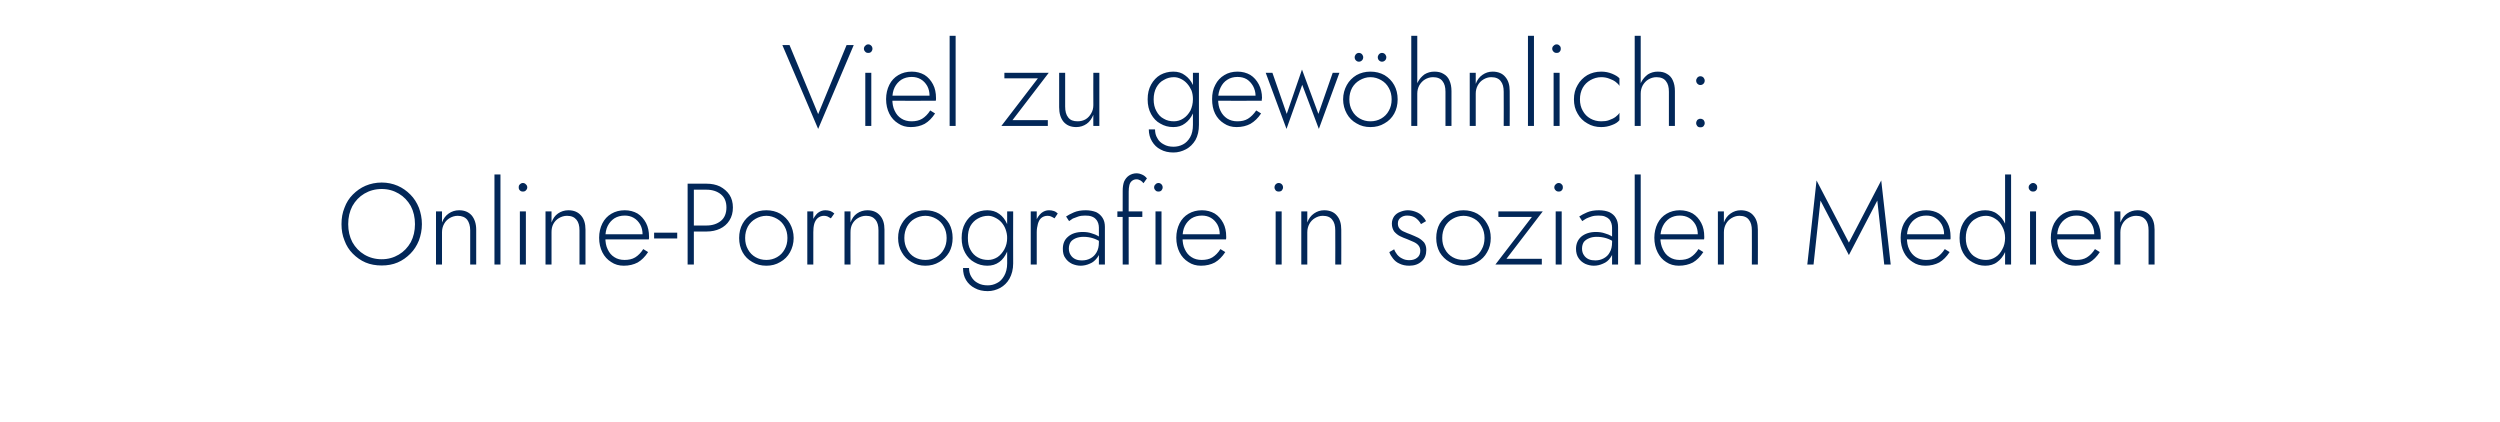 <?xml version="1.0" standalone="no"?><!DOCTYPE svg PUBLIC "-//W3C//DTD SVG 1.1//EN" "http://www.w3.org/Graphics/SVG/1.1/DTD/svg11.dtd"><svg xmlns="http://www.w3.org/2000/svg" version="1.1" width="1082px" height="182.8px" viewBox="0 -1 1082 182.8" style="top:-1px">  <desc>Viel zu gew hnlich: Online-Pornografie in sozialen Medien</desc>  <defs/>  <g id="Polygon1110339">    <path d="M 150.7 96 C 150.7 93.1 151.3 90.5 152.5 88.2 C 153.8 85.9 155.5 84.1 157.7 82.8 C 159.9 81.5 162.4 80.8 165.2 80.8 C 168 80.8 170.4 81.5 172.6 82.8 C 174.8 84.1 176.5 85.9 177.8 88.2 C 179 90.5 179.6 93.1 179.6 96 C 179.6 98.9 179 101.5 177.8 103.8 C 176.5 106.1 174.8 107.9 172.6 109.2 C 170.4 110.5 168 111.2 165.2 111.2 C 162.4 111.2 159.9 110.5 157.7 109.2 C 155.5 107.9 153.8 106.1 152.5 103.8 C 151.3 101.5 150.7 98.9 150.7 96 Z M 147.8 96 C 147.8 98.6 148.2 100.9 149.1 103.1 C 149.9 105.3 151.1 107.2 152.7 108.8 C 154.3 110.4 156.1 111.7 158.2 112.6 C 160.3 113.5 162.7 113.9 165.2 113.9 C 167.7 113.9 170 113.5 172.1 112.6 C 174.2 111.7 176 110.4 177.6 108.8 C 179.2 107.2 180.4 105.3 181.3 103.1 C 182.1 100.9 182.6 98.6 182.6 96 C 182.6 93.4 182.1 91.1 181.3 88.9 C 180.4 86.7 179.2 84.8 177.6 83.2 C 176 81.6 174.2 80.3 172.1 79.4 C 170 78.5 167.7 78 165.2 78 C 162.7 78 160.3 78.5 158.2 79.4 C 156.1 80.3 154.3 81.6 152.7 83.2 C 151.1 84.8 149.9 86.7 149.1 88.9 C 148.2 91.1 147.8 93.4 147.8 96 Z M 203.5 98.7 C 203.46 98.7 203.5 113.5 203.5 113.5 L 206.1 113.5 C 206.1 113.5 206.06 98.4 206.1 98.4 C 206.1 95.8 205.4 93.8 204.2 92.3 C 202.9 90.8 201.1 90 198.7 90 C 197 90 195.5 90.5 194.2 91.4 C 192.9 92.3 191.9 93.6 191.3 95.3 C 191.31 95.3 191.3 90.5 191.3 90.5 L 188.7 90.5 L 188.7 113.5 L 191.3 113.5 C 191.3 113.5 191.31 99.5 191.3 99.5 C 191.3 98.2 191.6 97 192.2 95.9 C 192.8 94.8 193.6 94 194.6 93.4 C 195.6 92.8 196.8 92.4 198.1 92.4 C 199.9 92.4 201.3 93 202.2 94.1 C 203 95.2 203.5 96.7 203.5 98.7 Z M 214 74.5 L 214 113.5 L 216.6 113.5 L 216.6 74.5 L 214 74.5 Z M 224.5 80.1 C 224.5 80.6 224.6 81 225 81.4 C 225.4 81.8 225.8 81.9 226.3 81.9 C 226.8 81.9 227.3 81.8 227.6 81.4 C 228 81 228.2 80.6 228.2 80.1 C 228.2 79.6 228 79.1 227.6 78.8 C 227.3 78.4 226.8 78.2 226.3 78.2 C 225.8 78.2 225.4 78.4 225 78.8 C 224.6 79.1 224.5 79.6 224.5 80.1 Z M 225 90.5 L 225 113.5 L 227.6 113.5 L 227.6 90.5 L 225 90.5 Z M 250.8 98.7 C 250.81 98.7 250.8 113.5 250.8 113.5 L 253.4 113.5 C 253.4 113.5 253.41 98.4 253.4 98.4 C 253.4 95.8 252.8 93.8 251.5 92.3 C 250.2 90.8 248.4 90 246 90 C 244.3 90 242.8 90.5 241.5 91.4 C 240.2 92.3 239.3 93.6 238.7 95.3 C 238.66 95.3 238.7 90.5 238.7 90.5 L 236.1 90.5 L 236.1 113.5 L 238.7 113.5 C 238.7 113.5 238.66 99.5 238.7 99.5 C 238.7 98.2 238.9 97 239.5 95.9 C 240.1 94.8 240.9 94 241.9 93.4 C 242.9 92.8 244.1 92.4 245.4 92.4 C 247.3 92.4 248.6 93 249.5 94.1 C 250.4 95.2 250.8 96.7 250.8 98.7 Z M 270 114 C 272.3 114 274.3 113.5 276 112.6 C 277.7 111.6 279.2 110.1 280.5 108.1 C 280.5 108.1 278.4 106.8 278.4 106.8 C 277.4 108.4 276.2 109.6 274.9 110.4 C 273.6 111.2 272 111.5 270.3 111.5 C 268.6 111.5 267.1 111.1 265.9 110.3 C 264.6 109.5 263.7 108.4 263 106.9 C 262.3 105.5 262 103.8 262 101.8 C 262 99.9 262.3 98.2 263 96.8 C 263.7 95.4 264.7 94.3 265.9 93.5 C 267.2 92.7 268.7 92.3 270.4 92.3 C 271.8 92.3 273.1 92.6 274.3 93.3 C 275.5 94 276.4 95 277.1 96.2 C 277.8 97.5 278.1 98.9 278.1 100.4 C 278.1 100.7 278.1 101 278 101.3 C 277.9 101.6 277.8 101.8 277.8 101.9 C 277.75 101.95 278.9 100.4 278.9 100.4 L 261 100.4 L 261 102.6 C 261 102.6 280.8 102.65 280.8 102.6 C 280.8 102.5 280.9 102.3 280.9 102 C 280.9 101.8 280.9 101.6 280.9 101.4 C 280.9 99.2 280.5 97.2 279.6 95.5 C 278.7 93.8 277.5 92.4 275.9 91.4 C 274.3 90.5 272.5 90 270.4 90 C 268.2 90 266.3 90.5 264.6 91.5 C 262.9 92.5 261.6 93.9 260.7 95.7 C 259.8 97.5 259.3 99.6 259.3 101.9 C 259.3 104.3 259.8 106.4 260.7 108.2 C 261.6 110 262.9 111.4 264.5 112.4 C 266.1 113.5 267.9 114 270 114 Z M 283.1 102.2 L 293.1 102.2 L 293.1 99.7 L 283.1 99.7 L 283.1 102.2 Z M 297.6 78.5 L 297.6 113.5 L 300.3 113.5 L 300.3 78.5 L 297.6 78.5 Z M 299.1 81.1 C 299.1 81.1 305.75 81.1 305.8 81.1 C 308.3 81.1 310.4 81.8 312 83.1 C 313.6 84.4 314.4 86.3 314.4 88.8 C 314.4 91.3 313.6 93.3 312 94.6 C 310.4 95.9 308.3 96.6 305.8 96.6 C 305.75 96.6 299.1 96.6 299.1 96.6 L 299.1 99.2 C 299.1 99.2 305.75 99.2 305.8 99.2 C 308 99.2 309.9 98.8 311.6 98 C 313.3 97.2 314.7 96 315.7 94.4 C 316.7 92.8 317.2 91 317.2 88.8 C 317.2 86.7 316.7 84.8 315.7 83.3 C 314.7 81.8 313.3 80.6 311.6 79.7 C 309.9 78.9 308 78.5 305.8 78.5 C 305.75 78.5 299.1 78.5 299.1 78.5 L 299.1 81.1 Z M 319.9 102 C 319.9 104.3 320.4 106.4 321.4 108.2 C 322.4 110 323.8 111.4 325.6 112.4 C 327.4 113.5 329.4 114 331.7 114 C 333.9 114 335.9 113.5 337.7 112.4 C 339.5 111.4 340.9 110 341.9 108.2 C 342.9 106.4 343.5 104.3 343.5 102 C 343.5 99.7 342.9 97.6 341.9 95.8 C 340.9 94 339.5 92.6 337.7 91.5 C 335.9 90.5 333.9 90 331.7 90 C 329.4 90 327.4 90.5 325.6 91.5 C 323.8 92.6 322.4 94 321.4 95.8 C 320.4 97.6 319.9 99.7 319.9 102 Z M 322.5 102 C 322.5 100.1 322.9 98.5 323.7 97 C 324.5 95.6 325.6 94.5 327 93.7 C 328.4 92.9 329.9 92.4 331.7 92.4 C 333.4 92.4 334.9 92.9 336.3 93.7 C 337.7 94.5 338.8 95.6 339.6 97.1 C 340.4 98.5 340.8 100.2 340.8 102 C 340.8 103.9 340.4 105.5 339.6 106.9 C 338.8 108.4 337.7 109.5 336.3 110.3 C 334.9 111.1 333.4 111.5 331.7 111.5 C 329.9 111.5 328.4 111.1 327 110.3 C 325.6 109.5 324.5 108.4 323.7 106.9 C 322.9 105.5 322.5 103.9 322.5 102 Z M 352 90.5 L 349.4 90.5 L 349.4 113.5 L 352 113.5 L 352 90.5 Z M 359.6 93.5 C 359.6 93.5 361.1 91.4 361.1 91.4 C 360.5 90.9 359.9 90.5 359.3 90.3 C 358.6 90.1 357.9 90 357.2 90 C 356 90 354.9 90.4 353.9 91.2 C 352.9 92.1 352.2 93.2 351.6 94.6 C 351 96 350.8 97.7 350.8 99.5 C 350.8 99.5 352 99.5 352 99.5 C 352 98.2 352.1 97 352.4 95.9 C 352.7 94.9 353.2 94 353.9 93.4 C 354.6 92.8 355.5 92.4 356.6 92.4 C 357.2 92.4 357.7 92.5 358.2 92.7 C 358.6 92.9 359.1 93.2 359.6 93.5 Z M 380.2 98.7 C 380.2 98.7 380.2 113.5 380.2 113.5 L 382.8 113.5 C 382.8 113.5 382.8 98.4 382.8 98.4 C 382.8 95.8 382.2 93.8 380.9 92.3 C 379.6 90.8 377.8 90 375.4 90 C 373.7 90 372.2 90.5 370.9 91.4 C 369.6 92.3 368.7 93.6 368.1 95.3 C 368.05 95.3 368.1 90.5 368.1 90.5 L 365.5 90.5 L 365.5 113.5 L 368.1 113.5 C 368.1 113.5 368.05 99.5 368.1 99.5 C 368.1 98.2 368.3 97 368.9 95.9 C 369.5 94.8 370.3 94 371.3 93.4 C 372.3 92.8 373.5 92.4 374.8 92.4 C 376.7 92.4 378 93 378.9 94.1 C 379.8 95.2 380.2 96.7 380.2 98.7 Z M 388.7 102 C 388.7 104.3 389.2 106.4 390.3 108.2 C 391.3 110 392.7 111.4 394.5 112.4 C 396.3 113.5 398.3 114 400.5 114 C 402.7 114 404.7 113.5 406.5 112.4 C 408.3 111.4 409.7 110 410.8 108.2 C 411.8 106.4 412.3 104.3 412.3 102 C 412.3 99.7 411.8 97.6 410.8 95.8 C 409.7 94 408.3 92.6 406.5 91.5 C 404.7 90.5 402.7 90 400.5 90 C 398.3 90 396.3 90.5 394.5 91.5 C 392.7 92.6 391.3 94 390.3 95.8 C 389.2 97.6 388.7 99.7 388.7 102 Z M 391.4 102 C 391.4 100.1 391.8 98.5 392.6 97 C 393.4 95.6 394.4 94.5 395.8 93.7 C 397.2 92.9 398.8 92.4 400.5 92.4 C 402.2 92.4 403.8 92.9 405.2 93.7 C 406.6 94.5 407.7 95.6 408.5 97.1 C 409.3 98.5 409.7 100.2 409.7 102 C 409.7 103.9 409.3 105.5 408.5 106.9 C 407.7 108.4 406.6 109.5 405.2 110.3 C 403.8 111.1 402.2 111.5 400.5 111.5 C 398.8 111.5 397.2 111.1 395.8 110.3 C 394.4 109.5 393.4 108.4 392.6 106.9 C 391.8 105.5 391.4 103.9 391.4 102 Z M 416.8 115 C 416.8 117 417.2 118.7 418.1 120.2 C 419 121.7 420.3 122.9 421.9 123.7 C 423.5 124.6 425.4 125 427.5 125 C 429.4 125 431.2 124.5 432.9 123.6 C 434.5 122.7 435.9 121.4 436.9 119.6 C 437.9 117.8 438.5 115.6 438.5 113 C 438.45 113 438.5 90.5 438.5 90.5 L 435.9 90.5 C 435.9 90.5 435.85 113 435.9 113 C 435.9 115.2 435.4 117 434.6 118.4 C 433.8 119.8 432.8 120.9 431.5 121.5 C 430.2 122.2 428.9 122.5 427.5 122.5 C 425.9 122.5 424.4 122.2 423.2 121.5 C 422 120.9 421.1 120 420.4 118.8 C 419.7 117.7 419.4 116.4 419.4 115 C 419.4 115 416.8 115 416.8 115 Z M 416.2 102 C 416.2 104.5 416.7 106.6 417.7 108.4 C 418.7 110.2 420 111.6 421.7 112.5 C 423.4 113.5 425.3 114 427.3 114 C 429.3 114 431 113.5 432.5 112.4 C 433.9 111.4 435 109.9 435.8 108.1 C 436.6 106.3 437.1 104.3 437.1 102 C 437.1 99.7 436.6 97.6 435.8 95.8 C 435 94 433.9 92.6 432.5 91.6 C 431 90.5 429.3 90 427.3 90 C 425.3 90 423.4 90.5 421.7 91.4 C 420 92.4 418.7 93.8 417.7 95.6 C 416.7 97.4 416.2 99.5 416.2 102 Z M 418.9 102 C 418.9 100 419.2 98.3 420 96.8 C 420.8 95.4 421.9 94.3 423.2 93.6 C 424.6 92.8 426.1 92.4 427.7 92.4 C 428.7 92.4 429.7 92.7 430.7 93.2 C 431.7 93.7 432.6 94.3 433.4 95.2 C 434.2 96.1 434.8 97.1 435.2 98.2 C 435.6 99.3 435.9 100.6 435.9 101.9 C 435.9 103.8 435.5 105.4 434.7 106.9 C 433.9 108.3 432.9 109.5 431.7 110.3 C 430.4 111.1 429.1 111.5 427.7 111.5 C 426.1 111.5 424.6 111.2 423.2 110.4 C 421.9 109.7 420.8 108.6 420 107.1 C 419.2 105.7 418.9 104 418.9 102 Z M 448.7 90.5 L 446.1 90.5 L 446.1 113.5 L 448.7 113.5 L 448.7 90.5 Z M 456.4 93.5 C 456.4 93.5 457.8 91.4 457.8 91.4 C 457.3 90.9 456.7 90.5 456 90.3 C 455.4 90.1 454.7 90 454 90 C 452.8 90 451.7 90.4 450.7 91.2 C 449.7 92.1 448.9 93.2 448.4 94.6 C 447.8 96 447.5 97.7 447.5 99.5 C 447.5 99.5 448.7 99.5 448.7 99.5 C 448.7 98.2 448.9 97 449.2 95.9 C 449.5 94.9 449.9 94 450.6 93.4 C 451.3 92.8 452.2 92.4 453.4 92.4 C 454 92.4 454.5 92.5 454.9 92.7 C 455.4 92.9 455.9 93.2 456.4 93.5 Z M 462.6 106.6 C 462.6 105.4 462.9 104.5 463.4 103.7 C 463.9 103 464.7 102.5 465.6 102.1 C 466.6 101.7 467.7 101.5 469 101.5 C 470.4 101.5 471.7 101.7 473 102.1 C 474.3 102.5 475.5 103.1 476.7 103.9 C 476.7 103.9 476.7 102.2 476.7 102.2 C 476.4 101.9 475.9 101.6 475.2 101.1 C 474.5 100.7 473.6 100.3 472.5 100 C 471.4 99.6 470.1 99.4 468.6 99.4 C 465.9 99.4 463.8 100.1 462.3 101.4 C 460.7 102.7 460 104.5 460 106.7 C 460 108.3 460.3 109.7 461.1 110.7 C 461.8 111.8 462.8 112.6 464 113.2 C 465.2 113.7 466.4 114 467.7 114 C 469 114 470.4 113.7 471.7 113.1 C 473 112.6 474 111.7 474.9 110.5 C 475.8 109.4 476.2 107.9 476.2 106.1 C 476.2 106.1 475.6 103.9 475.6 103.9 C 475.6 105.6 475.3 107 474.6 108.2 C 473.9 109.4 473.1 110.2 472 110.8 C 470.9 111.4 469.7 111.7 468.4 111.7 C 467.3 111.7 466.4 111.6 465.5 111.2 C 464.6 110.8 463.9 110.2 463.4 109.4 C 462.9 108.7 462.6 107.7 462.6 106.6 Z M 462.7 94.7 C 463.1 94.4 463.7 94 464.3 93.6 C 465 93.3 465.8 93 466.7 92.7 C 467.6 92.4 468.6 92.3 469.7 92.3 C 470.8 92.3 471.7 92.4 472.5 92.7 C 473.3 93 473.9 93.4 474.3 93.9 C 474.8 94.4 475.1 95 475.3 95.6 C 475.5 96.2 475.6 96.9 475.6 97.5 C 475.6 97.55 475.6 113.5 475.6 113.5 L 478.2 113.5 C 478.2 113.5 478.2 97.2 478.2 97.2 C 478.2 95.7 477.9 94.4 477.2 93.3 C 476.5 92.2 475.6 91.4 474.4 90.8 C 473.1 90.3 471.6 90 469.9 90 C 467.9 90 466.2 90.3 464.8 90.9 C 463.4 91.5 462.3 92.1 461.4 92.7 C 461.4 92.7 462.7 94.7 462.7 94.7 Z M 483.6 90.5 L 483.6 92.9 L 494.4 92.9 L 494.4 90.5 L 483.6 90.5 Z M 494.9 78.3 C 494.9 78.3 496.4 76.2 496.4 76.2 C 496.1 75.9 495.8 75.5 495.4 75.2 C 495 74.9 494.5 74.6 493.9 74.4 C 493.4 74.2 492.7 74 492 74 C 490.6 74 489.5 74.4 488.6 75 C 487.7 75.6 487 76.5 486.5 77.6 C 486.1 78.7 485.9 80 485.9 81.6 C 485.85 81.6 485.9 113.5 485.9 113.5 L 488.5 113.5 C 488.5 113.5 488.45 81.9 488.5 81.9 C 488.5 80.9 488.6 79.9 488.8 79.1 C 489 78.3 489.4 77.7 489.9 77.3 C 490.4 76.9 491 76.6 491.9 76.6 C 492.5 76.6 493 76.8 493.6 77.1 C 494.1 77.4 494.5 77.8 494.9 78.3 Z M 499.5 80.1 C 499.5 80.6 499.7 81 500.1 81.4 C 500.4 81.8 500.9 81.9 501.4 81.9 C 501.9 81.9 502.3 81.8 502.7 81.4 C 503 81 503.2 80.6 503.2 80.1 C 503.2 79.6 503 79.1 502.7 78.8 C 502.3 78.4 501.9 78.2 501.4 78.2 C 500.9 78.2 500.4 78.4 500.1 78.8 C 499.7 79.1 499.5 79.6 499.5 80.1 Z M 500.1 90.5 L 500.1 113.5 L 502.7 113.5 L 502.7 90.5 L 500.1 90.5 Z M 519.8 114 C 522.1 114 524.1 113.5 525.8 112.6 C 527.5 111.6 529 110.1 530.3 108.1 C 530.3 108.1 528.2 106.8 528.2 106.8 C 527.2 108.4 526 109.6 524.7 110.4 C 523.4 111.2 521.8 111.5 520.1 111.5 C 518.4 111.5 516.9 111.1 515.7 110.3 C 514.4 109.5 513.5 108.4 512.8 106.9 C 512.1 105.5 511.8 103.8 511.8 101.8 C 511.8 99.9 512.1 98.2 512.8 96.8 C 513.5 95.4 514.5 94.3 515.7 93.5 C 517 92.7 518.5 92.3 520.2 92.3 C 521.6 92.3 522.9 92.6 524.1 93.3 C 525.3 94 526.2 95 526.9 96.2 C 527.6 97.5 527.9 98.9 527.9 100.4 C 527.9 100.7 527.9 101 527.8 101.3 C 527.7 101.6 527.6 101.8 527.6 101.9 C 527.55 101.95 528.7 100.4 528.7 100.4 L 510.8 100.4 L 510.8 102.6 C 510.8 102.6 530.6 102.65 530.6 102.6 C 530.6 102.5 530.7 102.3 530.7 102 C 530.7 101.8 530.7 101.6 530.7 101.4 C 530.7 99.2 530.3 97.2 529.4 95.5 C 528.5 93.8 527.3 92.4 525.7 91.4 C 524.1 90.5 522.3 90 520.2 90 C 518 90 516.1 90.5 514.4 91.5 C 512.7 92.5 511.4 93.9 510.5 95.7 C 509.6 97.5 509.1 99.6 509.1 101.9 C 509.1 104.3 509.6 106.4 510.5 108.2 C 511.4 110 512.7 111.4 514.3 112.4 C 515.9 113.5 517.7 114 519.8 114 Z M 551.6 80.1 C 551.6 80.6 551.8 81 552.1 81.4 C 552.5 81.8 552.9 81.9 553.4 81.9 C 554 81.9 554.4 81.8 554.8 81.4 C 555.1 81 555.3 80.6 555.3 80.1 C 555.3 79.6 555.1 79.1 554.8 78.8 C 554.4 78.4 554 78.2 553.4 78.2 C 552.9 78.2 552.5 78.4 552.1 78.8 C 551.8 79.1 551.6 79.6 551.6 80.1 Z M 552.1 90.5 L 552.1 113.5 L 554.7 113.5 L 554.7 90.5 L 552.1 90.5 Z M 577.9 98.7 C 577.95 98.7 577.9 113.5 577.9 113.5 L 580.5 113.5 C 580.5 113.5 580.55 98.4 580.5 98.4 C 580.5 95.8 579.9 93.8 578.6 92.3 C 577.4 90.8 575.5 90 573.1 90 C 571.4 90 570 90.5 568.7 91.4 C 567.4 92.3 566.4 93.6 565.8 95.3 C 565.8 95.3 565.8 90.5 565.8 90.5 L 563.2 90.5 L 563.2 113.5 L 565.8 113.5 C 565.8 113.5 565.8 99.5 565.8 99.5 C 565.8 98.2 566.1 97 566.7 95.9 C 567.3 94.8 568.1 94 569.1 93.4 C 570.1 92.8 571.2 92.4 572.5 92.4 C 574.4 92.4 575.8 93 576.6 94.1 C 577.5 95.2 577.9 96.7 577.9 98.7 Z M 603.4 106.9 C 603.4 106.9 601.3 108.1 601.3 108.1 C 601.6 109.1 602.2 110 602.9 110.9 C 603.6 111.8 604.5 112.6 605.7 113.1 C 606.9 113.7 608.3 114 609.9 114 C 612.1 114 613.9 113.4 615.3 112.1 C 616.7 110.9 617.3 109.2 617.3 107.2 C 617.3 105.9 617 104.9 616.4 104 C 615.7 103.2 614.9 102.5 613.8 101.9 C 612.8 101.4 611.6 100.9 610.4 100.4 C 609.5 100.1 608.6 99.7 607.7 99.3 C 606.9 99 606.2 98.5 605.7 97.9 C 605.2 97.3 605 96.6 605 95.7 C 605 94.6 605.4 93.8 606.2 93.2 C 607 92.6 607.9 92.3 609 92.3 C 610.6 92.3 611.8 92.7 612.8 93.4 C 613.8 94.2 614.5 95 615 96 C 615 96 617.2 94.7 617.2 94.7 C 616.8 93.9 616.2 93.1 615.5 92.4 C 614.8 91.7 613.9 91.1 612.8 90.7 C 611.8 90.3 610.6 90 609.3 90 C 608.1 90 607 90.3 606 90.7 C 604.9 91.1 604.1 91.7 603.4 92.6 C 602.8 93.5 602.4 94.5 602.4 95.8 C 602.4 97.2 602.8 98.3 603.4 99.2 C 604.1 100 604.9 100.7 605.9 101.2 C 606.9 101.7 607.9 102.1 609 102.5 C 610 102.9 610.9 103.3 611.8 103.7 C 612.7 104.1 613.4 104.6 613.9 105.2 C 614.4 105.8 614.7 106.6 614.7 107.5 C 614.7 108.8 614.3 109.8 613.4 110.5 C 612.6 111.2 611.4 111.6 610 111.6 C 608.8 111.6 607.8 111.4 606.9 110.9 C 606 110.5 605.3 109.9 604.7 109.2 C 604.2 108.5 603.7 107.8 603.4 106.9 Z M 621.6 102 C 621.6 104.3 622.1 106.4 623.1 108.2 C 624.2 110 625.6 111.4 627.4 112.4 C 629.2 113.5 631.2 114 633.4 114 C 635.6 114 637.6 113.5 639.4 112.4 C 641.2 111.4 642.6 110 643.6 108.2 C 644.7 106.4 645.2 104.3 645.2 102 C 645.2 99.7 644.7 97.6 643.6 95.8 C 642.6 94 641.2 92.6 639.4 91.5 C 637.6 90.5 635.6 90 633.4 90 C 631.2 90 629.2 90.5 627.4 91.5 C 625.6 92.6 624.2 94 623.1 95.8 C 622.1 97.6 621.6 99.7 621.6 102 Z M 624.2 102 C 624.2 100.1 624.6 98.5 625.4 97 C 626.2 95.6 627.3 94.5 628.7 93.7 C 630.1 92.9 631.7 92.4 633.4 92.4 C 635.1 92.4 636.7 92.9 638.1 93.7 C 639.5 94.5 640.5 95.6 641.3 97.1 C 642.1 98.5 642.5 100.2 642.5 102 C 642.5 103.9 642.1 105.5 641.3 106.9 C 640.5 108.4 639.5 109.5 638.1 110.3 C 636.7 111.1 635.1 111.5 633.4 111.5 C 631.7 111.5 630.1 111.1 628.7 110.3 C 627.3 109.5 626.2 108.4 625.4 106.9 C 624.6 105.5 624.2 103.9 624.2 102 Z M 663 92.9 L 647.2 113.5 L 667.3 113.5 L 667.3 111 L 652 111 L 667.7 90.5 L 648.5 90.5 L 648.5 92.9 L 663 92.9 Z M 672.7 80.1 C 672.7 80.6 672.9 81 673.3 81.4 C 673.7 81.8 674.1 81.9 674.6 81.9 C 675.1 81.9 675.6 81.8 675.9 81.4 C 676.3 81 676.4 80.6 676.4 80.1 C 676.4 79.6 676.3 79.1 675.9 78.8 C 675.6 78.4 675.1 78.2 674.6 78.2 C 674.1 78.2 673.7 78.4 673.3 78.8 C 672.9 79.1 672.7 79.6 672.7 80.1 Z M 673.3 90.5 L 673.3 113.5 L 675.9 113.5 L 675.9 90.5 L 673.3 90.5 Z M 684.7 106.6 C 684.7 105.4 685 104.5 685.5 103.7 C 686.1 103 686.8 102.5 687.8 102.1 C 688.7 101.7 689.8 101.5 691.1 101.5 C 692.5 101.5 693.9 101.7 695.2 102.1 C 696.5 102.5 697.7 103.1 698.8 103.9 C 698.8 103.9 698.8 102.2 698.8 102.2 C 698.5 101.9 698 101.6 697.3 101.1 C 696.6 100.7 695.7 100.3 694.6 100 C 693.5 99.6 692.2 99.4 690.7 99.4 C 688.1 99.4 686 100.1 684.4 101.4 C 682.9 102.7 682.1 104.5 682.1 106.7 C 682.1 108.3 682.5 109.7 683.2 110.7 C 683.9 111.8 684.9 112.6 686.1 113.2 C 687.3 113.7 688.5 114 689.8 114 C 691.2 114 692.5 113.7 693.8 113.1 C 695.1 112.6 696.2 111.7 697 110.5 C 697.9 109.4 698.3 107.9 698.3 106.1 C 698.3 106.1 697.7 103.9 697.7 103.9 C 697.7 105.6 697.4 107 696.7 108.2 C 696.1 109.4 695.2 110.2 694.1 110.8 C 693 111.4 691.8 111.7 690.5 111.7 C 689.5 111.7 688.5 111.6 687.6 111.2 C 686.7 110.8 686 110.2 685.5 109.4 C 685 108.7 684.7 107.7 684.7 106.6 Z M 684.8 94.7 C 685.3 94.4 685.8 94 686.5 93.6 C 687.1 93.3 687.9 93 688.8 92.7 C 689.7 92.4 690.7 92.3 691.8 92.3 C 692.9 92.3 693.9 92.4 694.6 92.7 C 695.4 93 696 93.4 696.5 93.9 C 696.9 94.4 697.2 95 697.4 95.6 C 697.6 96.2 697.7 96.9 697.7 97.5 C 697.75 97.55 697.7 113.5 697.7 113.5 L 700.3 113.5 C 700.3 113.5 700.35 97.2 700.3 97.2 C 700.3 95.7 700 94.4 699.3 93.3 C 698.7 92.2 697.7 91.4 696.5 90.8 C 695.3 90.3 693.8 90 692 90 C 690 90 688.3 90.3 686.9 90.9 C 685.5 91.5 684.4 92.1 683.5 92.7 C 683.5 92.7 684.8 94.7 684.8 94.7 Z M 707.5 74.5 L 707.5 113.5 L 710.1 113.5 L 710.1 74.5 L 707.5 74.5 Z M 726.6 114 C 728.9 114 731 113.5 732.7 112.6 C 734.4 111.6 735.9 110.1 737.2 108.1 C 737.2 108.1 735.1 106.8 735.1 106.8 C 734.1 108.4 732.9 109.6 731.6 110.4 C 730.3 111.2 728.7 111.5 726.9 111.5 C 725.3 111.5 723.8 111.1 722.6 110.3 C 721.3 109.5 720.4 108.4 719.7 106.9 C 719 105.5 718.6 103.8 718.6 101.8 C 718.6 99.9 719 98.2 719.7 96.8 C 720.4 95.4 721.4 94.3 722.6 93.5 C 723.9 92.7 725.3 92.3 727 92.3 C 728.5 92.3 729.8 92.6 731 93.3 C 732.2 94 733.1 95 733.8 96.2 C 734.5 97.5 734.8 98.9 734.8 100.4 C 734.8 100.7 734.8 101 734.7 101.3 C 734.6 101.6 734.5 101.8 734.4 101.9 C 734.45 101.95 735.5 100.4 735.5 100.4 L 717.6 100.4 L 717.6 102.6 C 717.6 102.6 737.5 102.65 737.5 102.6 C 737.5 102.5 737.6 102.3 737.6 102 C 737.6 101.8 737.6 101.6 737.6 101.4 C 737.6 99.2 737.2 97.2 736.3 95.5 C 735.4 93.8 734.2 92.4 732.6 91.4 C 731 90.5 729.1 90 727 90 C 724.9 90 723 90.5 721.3 91.5 C 719.6 92.5 718.3 93.9 717.4 95.7 C 716.5 97.5 716 99.6 716 101.9 C 716 104.3 716.5 106.4 717.4 108.2 C 718.3 110 719.5 111.4 721.1 112.4 C 722.7 113.5 724.6 114 726.6 114 Z M 758.2 98.7 C 758.25 98.7 758.2 113.5 758.2 113.5 L 760.8 113.5 C 760.8 113.5 760.85 98.4 760.8 98.4 C 760.8 95.8 760.2 93.8 758.9 92.3 C 757.7 90.8 755.8 90 753.4 90 C 751.7 90 750.3 90.5 749 91.4 C 747.7 92.3 746.7 93.6 746.1 95.3 C 746.1 95.3 746.1 90.5 746.1 90.5 L 743.5 90.5 L 743.5 113.5 L 746.1 113.5 C 746.1 113.5 746.1 99.5 746.1 99.5 C 746.1 98.2 746.4 97 747 95.9 C 747.6 94.8 748.4 94 749.4 93.4 C 750.4 92.8 751.5 92.4 752.8 92.4 C 754.7 92.4 756.1 93 756.9 94.1 C 757.8 95.2 758.2 96.7 758.2 98.7 Z M 787.9 85.8 L 800.2 109.4 L 812.5 85.8 L 815.5 113.5 L 818.3 113.5 L 814.2 77.1 L 800.2 104 L 786.2 77.1 L 782.2 113.5 L 784.9 113.5 L 787.9 85.8 Z M 833.3 114 C 835.6 114 837.6 113.5 839.3 112.6 C 841 111.6 842.5 110.1 843.8 108.1 C 843.8 108.1 841.7 106.8 841.7 106.8 C 840.7 108.4 839.5 109.6 838.2 110.4 C 836.9 111.2 835.4 111.5 833.6 111.5 C 831.9 111.5 830.5 111.1 829.2 110.3 C 828 109.5 827 108.4 826.3 106.9 C 825.6 105.5 825.3 103.8 825.3 101.8 C 825.3 99.9 825.6 98.2 826.3 96.8 C 827 95.4 828 94.3 829.3 93.5 C 830.5 92.7 832 92.3 833.7 92.3 C 835.2 92.3 836.5 92.6 837.6 93.3 C 838.8 94 839.7 95 840.4 96.2 C 841.1 97.5 841.4 98.9 841.4 100.4 C 841.4 100.7 841.4 101 841.3 101.3 C 841.2 101.6 841.2 101.8 841.1 101.9 C 841.09 101.95 842.2 100.4 842.2 100.4 L 824.3 100.4 L 824.3 102.6 C 824.3 102.6 844.14 102.65 844.1 102.6 C 844.2 102.5 844.2 102.3 844.2 102 C 844.2 101.8 844.2 101.6 844.2 101.4 C 844.2 99.2 843.8 97.2 842.9 95.5 C 842 93.8 840.8 92.4 839.2 91.4 C 837.6 90.5 835.8 90 833.7 90 C 831.5 90 829.6 90.5 827.9 91.5 C 826.3 92.5 825 93.9 824 95.7 C 823.1 97.5 822.6 99.6 822.6 101.9 C 822.6 104.3 823.1 106.4 824 108.2 C 824.9 110 826.2 111.4 827.8 112.4 C 829.4 113.5 831.2 114 833.3 114 Z M 867.8 74.5 L 867.8 113.5 L 870.4 113.5 L 870.4 74.5 L 867.8 74.5 Z M 848.1 102 C 848.1 104.5 848.6 106.6 849.6 108.4 C 850.6 110.2 852 111.6 853.7 112.5 C 855.4 113.5 857.2 114 859.2 114 C 861.2 114 863 113.5 864.4 112.4 C 865.8 111.4 867 109.9 867.8 108.1 C 868.6 106.3 869 104.3 869 102 C 869 99.7 868.6 97.6 867.8 95.8 C 867 94 865.8 92.6 864.4 91.6 C 863 90.5 861.2 90 859.2 90 C 857.2 90 855.4 90.5 853.7 91.4 C 852 92.4 850.6 93.8 849.6 95.6 C 848.6 97.4 848.1 99.5 848.1 102 Z M 850.8 102 C 850.8 100 851.2 98.3 852 96.8 C 852.8 95.4 853.8 94.3 855.2 93.6 C 856.5 92.8 858 92.4 859.6 92.4 C 861 92.4 862.4 92.9 863.6 93.7 C 864.9 94.5 865.9 95.7 866.6 97.1 C 867.4 98.5 867.8 100.2 867.8 102 C 867.8 103.8 867.4 105.5 866.6 106.9 C 865.9 108.3 864.9 109.5 863.6 110.3 C 862.4 111.1 861 111.5 859.6 111.5 C 858 111.5 856.5 111.2 855.2 110.4 C 853.8 109.7 852.8 108.6 852 107.1 C 851.2 105.7 850.8 104 850.8 102 Z M 878 80.1 C 878 80.6 878.2 81 878.6 81.4 C 879 81.8 879.4 81.9 879.9 81.9 C 880.4 81.9 880.9 81.8 881.2 81.4 C 881.6 81 881.7 80.6 881.7 80.1 C 881.7 79.6 881.6 79.1 881.2 78.8 C 880.9 78.4 880.4 78.2 879.9 78.2 C 879.4 78.2 879 78.4 878.6 78.8 C 878.2 79.1 878 79.6 878 80.1 Z M 878.6 90.5 L 878.6 113.5 L 881.2 113.5 L 881.2 90.5 L 878.6 90.5 Z M 898.3 114 C 900.6 114 902.6 113.5 904.3 112.6 C 906 111.6 907.5 110.1 908.8 108.1 C 908.8 108.1 906.7 106.8 906.7 106.8 C 905.7 108.4 904.5 109.6 903.2 110.4 C 901.9 111.2 900.4 111.5 898.6 111.5 C 896.9 111.5 895.5 111.1 894.2 110.3 C 893 109.5 892 108.4 891.3 106.9 C 890.6 105.5 890.3 103.8 890.3 101.8 C 890.3 99.9 890.6 98.2 891.3 96.8 C 892 95.4 893 94.3 894.3 93.5 C 895.5 92.7 897 92.3 898.7 92.3 C 900.2 92.3 901.5 92.6 902.6 93.3 C 903.8 94 904.7 95 905.4 96.2 C 906.1 97.5 906.4 98.9 906.4 100.4 C 906.4 100.7 906.4 101 906.3 101.3 C 906.2 101.6 906.2 101.8 906.1 101.9 C 906.09 101.95 907.2 100.4 907.2 100.4 L 889.3 100.4 L 889.3 102.6 C 889.3 102.6 909.14 102.65 909.1 102.6 C 909.2 102.5 909.2 102.3 909.2 102 C 909.2 101.8 909.2 101.6 909.2 101.4 C 909.2 99.2 908.8 97.2 907.9 95.5 C 907 93.8 905.8 92.4 904.2 91.4 C 902.6 90.5 900.8 90 898.7 90 C 896.5 90 894.6 90.5 892.9 91.5 C 891.3 92.5 890 93.9 889 95.7 C 888.1 97.5 887.6 99.6 887.6 101.9 C 887.6 104.3 888.1 106.4 889 108.2 C 889.9 110 891.2 111.4 892.8 112.4 C 894.4 113.5 896.2 114 898.3 114 Z M 929.9 98.7 C 929.89 98.7 929.9 113.5 929.9 113.5 L 932.5 113.5 C 932.5 113.5 932.49 98.4 932.5 98.4 C 932.5 95.8 931.9 93.8 930.6 92.3 C 929.3 90.8 927.5 90 925.1 90 C 923.4 90 921.9 90.5 920.6 91.4 C 919.3 92.3 918.4 93.6 917.7 95.3 C 917.74 95.3 917.7 90.5 917.7 90.5 L 915.1 90.5 L 915.1 113.5 L 917.7 113.5 C 917.7 113.5 917.74 99.5 917.7 99.5 C 917.7 98.2 918 97 918.6 95.9 C 919.2 94.8 920 94 921 93.4 C 922 92.8 923.2 92.4 924.5 92.4 C 926.4 92.4 927.7 93 928.6 94.1 C 929.5 95.2 929.9 96.7 929.9 98.7 Z " stroke="none" fill="#022758"/>  </g>  <g id="Polygon1110338">    <path d="M 354.1 48.4 L 341.7 18.5 L 338.6 18.5 L 354.1 54.8 L 369.5 18.5 L 366.4 18.5 L 354.1 48.4 Z M 373.9 20.1 C 373.9 20.6 374.1 21 374.5 21.4 C 374.8 21.8 375.3 21.9 375.8 21.9 C 376.3 21.9 376.7 21.8 377.1 21.4 C 377.4 21 377.6 20.6 377.6 20.1 C 377.6 19.6 377.4 19.1 377.1 18.8 C 376.7 18.4 376.3 18.2 375.8 18.2 C 375.3 18.2 374.8 18.4 374.5 18.8 C 374.1 19.1 373.9 19.6 373.9 20.1 Z M 374.5 30.5 L 374.5 53.5 L 377.1 53.5 L 377.1 30.5 L 374.5 30.5 Z M 394.2 54 C 396.5 54 398.5 53.5 400.2 52.6 C 401.9 51.6 403.4 50.1 404.7 48.1 C 404.7 48.1 402.6 46.8 402.6 46.8 C 401.6 48.4 400.4 49.6 399.1 50.4 C 397.8 51.2 396.2 51.5 394.5 51.5 C 392.8 51.5 391.3 51.1 390.1 50.3 C 388.8 49.5 387.9 48.4 387.2 46.9 C 386.5 45.5 386.2 43.8 386.2 41.8 C 386.2 39.9 386.5 38.2 387.2 36.8 C 387.9 35.4 388.9 34.3 390.1 33.5 C 391.4 32.7 392.9 32.3 394.6 32.3 C 396 32.3 397.3 32.6 398.5 33.3 C 399.7 34 400.6 35 401.3 36.2 C 402 37.5 402.3 38.9 402.3 40.4 C 402.3 40.7 402.3 41 402.2 41.3 C 402.1 41.6 402 41.8 402 41.9 C 401.95 41.95 403.1 40.4 403.1 40.4 L 385.2 40.4 L 385.2 42.6 C 385.2 42.6 405 42.65 405 42.6 C 405 42.5 405.1 42.3 405.1 42 C 405.1 41.8 405.1 41.6 405.1 41.4 C 405.1 39.2 404.7 37.2 403.8 35.5 C 402.9 33.8 401.7 32.4 400.1 31.4 C 398.5 30.5 396.7 30 394.6 30 C 392.4 30 390.5 30.5 388.8 31.5 C 387.1 32.5 385.8 33.9 384.9 35.7 C 384 37.5 383.5 39.6 383.5 41.9 C 383.5 44.3 384 46.4 384.9 48.2 C 385.8 50 387.1 51.4 388.7 52.4 C 390.3 53.5 392.1 54 394.2 54 Z M 411 14.5 L 411 53.5 L 413.6 53.5 L 413.6 14.5 L 411 14.5 Z M 449.2 32.9 L 433.4 53.5 L 453.5 53.5 L 453.5 51 L 438.2 51 L 453.9 30.5 L 434.7 30.5 L 434.7 32.9 L 449.2 32.9 Z M 461 45.1 C 461 45.1 461 30.5 461 30.5 L 458.4 30.5 C 458.4 30.5 458.4 45.4 458.4 45.4 C 458.4 48 459 50.1 460.3 51.7 C 461.6 53.2 463.4 54 465.8 54 C 467.5 54 469 53.5 470.3 52.6 C 471.6 51.7 472.5 50.4 473.2 48.7 C 473.15 48.7 473.2 53.5 473.2 53.5 L 475.8 53.5 L 475.8 30.5 L 473.2 30.5 C 473.2 30.5 473.15 44.5 473.2 44.5 C 473.2 45.8 472.9 47 472.3 48 C 471.7 49.1 470.9 50 469.9 50.6 C 468.9 51.2 467.7 51.5 466.4 51.5 C 464.5 51.5 463.2 51 462.3 49.8 C 461.4 48.7 461 47.1 461 45.1 Z M 497.2 55 C 497.2 57 497.7 58.7 498.6 60.2 C 499.5 61.7 500.7 62.9 502.3 63.7 C 503.9 64.6 505.8 65 507.9 65 C 509.8 65 511.6 64.5 513.3 63.6 C 515 62.7 516.3 61.4 517.4 59.6 C 518.4 57.8 518.9 55.6 518.9 53 C 518.9 53 518.9 30.5 518.9 30.5 L 516.3 30.5 C 516.3 30.5 516.3 53 516.3 53 C 516.3 55.2 515.9 57 515.1 58.4 C 514.3 59.8 513.2 60.9 512 61.5 C 510.7 62.2 509.3 62.5 507.9 62.5 C 506.3 62.5 504.9 62.2 503.7 61.5 C 502.5 60.9 501.5 60 500.9 58.8 C 500.2 57.7 499.9 56.4 499.9 55 C 499.9 55 497.2 55 497.2 55 Z M 496.7 42 C 496.7 44.5 497.2 46.6 498.2 48.4 C 499.2 50.2 500.5 51.6 502.2 52.5 C 503.9 53.5 505.7 54 507.8 54 C 509.8 54 511.5 53.5 512.9 52.4 C 514.3 51.4 515.5 49.9 516.3 48.1 C 517.1 46.3 517.5 44.3 517.5 42 C 517.5 39.7 517.1 37.6 516.3 35.8 C 515.5 34 514.3 32.6 512.9 31.6 C 511.5 30.5 509.8 30 507.8 30 C 505.7 30 503.9 30.5 502.2 31.4 C 500.5 32.4 499.2 33.8 498.2 35.6 C 497.2 37.4 496.7 39.5 496.7 42 Z M 499.3 42 C 499.3 40 499.7 38.3 500.5 36.8 C 501.3 35.4 502.3 34.3 503.7 33.6 C 505 32.8 506.5 32.4 508.1 32.4 C 509.2 32.4 510.2 32.7 511.2 33.2 C 512.2 33.7 513 34.3 513.8 35.2 C 514.6 36.1 515.2 37.1 515.7 38.2 C 516.1 39.3 516.3 40.6 516.3 41.9 C 516.3 43.8 515.9 45.4 515.2 46.9 C 514.4 48.3 513.4 49.5 512.1 50.3 C 510.9 51.1 509.5 51.5 508.1 51.5 C 506.5 51.5 505 51.2 503.7 50.4 C 502.3 49.7 501.3 48.6 500.5 47.1 C 499.7 45.7 499.3 44 499.3 42 Z M 535.2 54 C 537.5 54 539.5 53.5 541.2 52.6 C 542.9 51.6 544.5 50.1 545.8 48.1 C 545.8 48.1 543.7 46.8 543.7 46.8 C 542.6 48.4 541.4 49.6 540.1 50.4 C 538.8 51.2 537.3 51.5 535.5 51.5 C 533.8 51.5 532.4 51.1 531.1 50.3 C 529.9 49.5 528.9 48.4 528.2 46.9 C 527.5 45.5 527.2 43.8 527.2 41.8 C 527.2 39.9 527.6 38.2 528.3 36.8 C 529 35.4 529.9 34.3 531.2 33.5 C 532.4 32.7 533.9 32.3 535.6 32.3 C 537.1 32.3 538.4 32.6 539.6 33.3 C 540.7 34 541.6 35 542.3 36.2 C 543 37.5 543.4 38.9 543.4 40.4 C 543.4 40.7 543.3 41 543.2 41.3 C 543.1 41.6 543.1 41.8 543 41.9 C 543 41.95 544.1 40.4 544.1 40.4 L 526.2 40.4 L 526.2 42.6 C 526.2 42.6 546.05 42.65 546.1 42.6 C 546.1 42.5 546.1 42.3 546.1 42 C 546.1 41.8 546.2 41.6 546.2 41.4 C 546.2 39.2 545.7 37.2 544.8 35.5 C 543.9 33.8 542.7 32.4 541.1 31.4 C 539.5 30.5 537.7 30 535.6 30 C 533.4 30 531.5 30.5 529.9 31.5 C 528.2 32.5 526.9 33.9 526 35.7 C 525 37.5 524.6 39.6 524.6 41.9 C 524.6 44.3 525 46.4 525.9 48.2 C 526.8 50 528.1 51.4 529.7 52.4 C 531.3 53.5 533.1 54 535.2 54 Z M 547.8 30.5 L 556.8 54.8 L 563.6 35.7 L 570.8 54.8 L 579.7 30.5 L 576.8 30.5 L 570.6 48.3 L 563.5 29.1 L 556.9 48.3 L 550.7 30.5 L 547.8 30.5 Z M 581.3 42 C 581.3 44.3 581.9 46.4 582.9 48.2 C 583.9 50 585.3 51.4 587.1 52.4 C 588.9 53.5 590.9 54 593.1 54 C 595.4 54 597.4 53.5 599.2 52.4 C 601 51.4 602.4 50 603.4 48.2 C 604.4 46.4 604.9 44.3 604.9 42 C 604.9 39.7 604.4 37.6 603.4 35.8 C 602.4 34 601 32.6 599.2 31.5 C 597.4 30.5 595.4 30 593.1 30 C 590.9 30 588.9 30.5 587.1 31.5 C 585.3 32.6 583.9 34 582.9 35.8 C 581.9 37.6 581.3 39.7 581.3 42 Z M 584 42 C 584 40.1 584.4 38.5 585.2 37 C 586 35.6 587.1 34.5 588.5 33.7 C 589.9 32.9 591.4 32.4 593.1 32.4 C 594.9 32.4 596.4 32.9 597.8 33.7 C 599.2 34.5 600.3 35.6 601.1 37.1 C 601.9 38.5 602.3 40.2 602.3 42 C 602.3 43.9 601.9 45.5 601.1 46.9 C 600.3 48.4 599.2 49.5 597.8 50.3 C 596.4 51.1 594.9 51.5 593.1 51.5 C 591.4 51.5 589.9 51.1 588.5 50.3 C 587.1 49.5 586 48.4 585.2 46.9 C 584.4 45.5 584 43.9 584 42 Z M 596.3 23.8 C 596.3 24.3 596.5 24.8 596.8 25.1 C 597.2 25.5 597.6 25.7 598.1 25.7 C 598.7 25.7 599.1 25.5 599.5 25.1 C 599.8 24.8 600 24.3 600 23.8 C 600 23.3 599.8 22.9 599.5 22.5 C 599.1 22.1 598.7 21.9 598.1 21.9 C 597.6 21.9 597.2 22.1 596.8 22.5 C 596.5 22.9 596.3 23.3 596.3 23.8 Z M 586.3 23.8 C 586.3 24.3 586.5 24.8 586.8 25.1 C 587.2 25.5 587.6 25.7 588.1 25.7 C 588.7 25.7 589.1 25.5 589.5 25.1 C 589.8 24.8 590 24.3 590 23.8 C 590 23.3 589.8 22.9 589.5 22.5 C 589.1 22.1 588.7 21.9 588.1 21.9 C 587.6 21.9 587.2 22.1 586.8 22.5 C 586.5 22.9 586.3 23.3 586.3 23.8 Z M 613.4 14.5 L 610.8 14.5 L 610.8 53.5 L 613.4 53.5 L 613.4 14.5 Z M 625.6 38.7 C 625.6 38.7 625.6 53.5 625.6 53.5 L 628.2 53.5 C 628.2 53.5 628.2 38.4 628.2 38.4 C 628.2 36.6 627.9 35.1 627.3 33.8 C 626.8 32.6 625.9 31.6 624.8 31 C 623.7 30.3 622.4 30 620.8 30 C 619.2 30 617.8 30.4 616.5 31.2 C 615.3 32.1 614.3 33.2 613.6 34.6 C 612.9 36 612.5 37.7 612.5 39.5 C 612.5 39.5 613.4 39.5 613.4 39.5 C 613.4 38.2 613.7 37 614.3 35.9 C 614.9 34.9 615.7 34 616.7 33.4 C 617.7 32.8 618.9 32.4 620.2 32.4 C 622.1 32.4 623.5 33 624.3 34.1 C 625.2 35.2 625.6 36.7 625.6 38.7 Z M 650.8 38.7 C 650.85 38.7 650.8 53.5 650.8 53.5 L 653.4 53.5 C 653.4 53.5 653.45 38.4 653.4 38.4 C 653.4 35.8 652.8 33.8 651.5 32.3 C 650.3 30.8 648.4 30 646 30 C 644.3 30 642.9 30.5 641.6 31.4 C 640.3 32.3 639.3 33.6 638.7 35.3 C 638.7 35.3 638.7 30.5 638.7 30.5 L 636.1 30.5 L 636.1 53.5 L 638.7 53.5 C 638.7 53.5 638.7 39.5 638.7 39.5 C 638.7 38.2 639 37 639.6 35.9 C 640.2 34.8 641 34 642 33.4 C 643 32.8 644.1 32.4 645.4 32.4 C 647.3 32.4 648.7 33 649.5 34.1 C 650.4 35.2 650.8 36.7 650.8 38.7 Z M 661.3 14.5 L 661.3 53.5 L 663.9 53.5 L 663.9 14.5 L 661.3 14.5 Z M 671.8 20.1 C 671.8 20.6 672 21 672.4 21.4 C 672.8 21.8 673.2 21.9 673.7 21.9 C 674.2 21.9 674.7 21.8 675 21.4 C 675.4 21 675.5 20.6 675.5 20.1 C 675.5 19.6 675.4 19.1 675 18.8 C 674.7 18.4 674.2 18.2 673.7 18.2 C 673.2 18.2 672.8 18.4 672.4 18.8 C 672 19.1 671.8 19.6 671.8 20.1 Z M 672.4 30.5 L 672.4 53.5 L 675 53.5 L 675 30.5 L 672.4 30.5 Z M 683.8 42 C 683.8 40.1 684.2 38.5 685 37 C 685.8 35.6 686.9 34.5 688.3 33.7 C 689.7 32.9 691.3 32.4 693 32.4 C 694.2 32.4 695.4 32.6 696.4 33 C 697.5 33.4 698.4 33.8 699.2 34.4 C 700 35 700.6 35.6 700.9 36.2 C 700.9 36.2 700.9 32.9 700.9 32.9 C 700.2 32.1 699.1 31.5 697.7 30.9 C 696.2 30.3 694.7 30 693 30 C 690.8 30 688.8 30.5 687 31.5 C 685.2 32.6 683.8 34 682.8 35.8 C 681.7 37.6 681.2 39.7 681.2 42 C 681.2 44.3 681.7 46.4 682.8 48.2 C 683.8 50 685.2 51.4 687 52.4 C 688.8 53.5 690.8 54 693 54 C 694.7 54 696.2 53.7 697.7 53.1 C 699.1 52.6 700.2 51.9 700.9 51 C 700.9 51 700.9 47.8 700.9 47.8 C 700.6 48.4 700 49 699.2 49.6 C 698.4 50.2 697.5 50.6 696.4 51 C 695.4 51.4 694.2 51.5 693 51.5 C 691.3 51.5 689.7 51.1 688.3 50.3 C 686.9 49.5 685.8 48.4 685 46.9 C 684.2 45.5 683.8 43.9 683.8 42 Z M 710.1 14.5 L 707.5 14.5 L 707.5 53.5 L 710.1 53.5 L 710.1 14.5 Z M 722.3 38.7 C 722.3 38.7 722.3 53.5 722.3 53.5 L 724.9 53.5 C 724.9 53.5 724.9 38.4 724.9 38.4 C 724.9 36.6 724.6 35.1 724 33.8 C 723.5 32.6 722.6 31.6 721.5 31 C 720.4 30.3 719.1 30 717.5 30 C 715.9 30 714.5 30.4 713.2 31.2 C 712 32.1 711 33.2 710.3 34.6 C 709.6 36 709.2 37.7 709.2 39.5 C 709.2 39.5 710.1 39.5 710.1 39.5 C 710.1 38.2 710.4 37 711 35.9 C 711.6 34.9 712.4 34 713.4 33.4 C 714.4 32.8 715.6 32.4 716.9 32.4 C 718.8 32.4 720.2 33 721 34.1 C 721.9 35.2 722.3 36.7 722.3 38.7 Z M 734.1 52.3 C 734.1 52.8 734.3 53.2 734.6 53.6 C 735 54 735.4 54.1 735.9 54.1 C 736.5 54.1 736.9 54 737.3 53.6 C 737.6 53.2 737.8 52.8 737.8 52.3 C 737.8 51.8 737.6 51.3 737.3 50.9 C 736.9 50.6 736.5 50.4 735.9 50.4 C 735.4 50.4 735 50.6 734.6 50.9 C 734.3 51.3 734.1 51.8 734.1 52.3 Z M 734.1 33.9 C 734.1 34.4 734.3 34.9 734.6 35.2 C 735 35.6 735.4 35.8 735.9 35.8 C 736.5 35.8 736.9 35.6 737.3 35.2 C 737.6 34.9 737.8 34.4 737.8 33.9 C 737.8 33.4 737.6 33 737.3 32.6 C 736.9 32.2 736.5 32 735.9 32 C 735.4 32 735 32.2 734.6 32.6 C 734.3 33 734.1 33.4 734.1 33.9 Z " stroke="none" fill="#022758"/>  </g></svg>